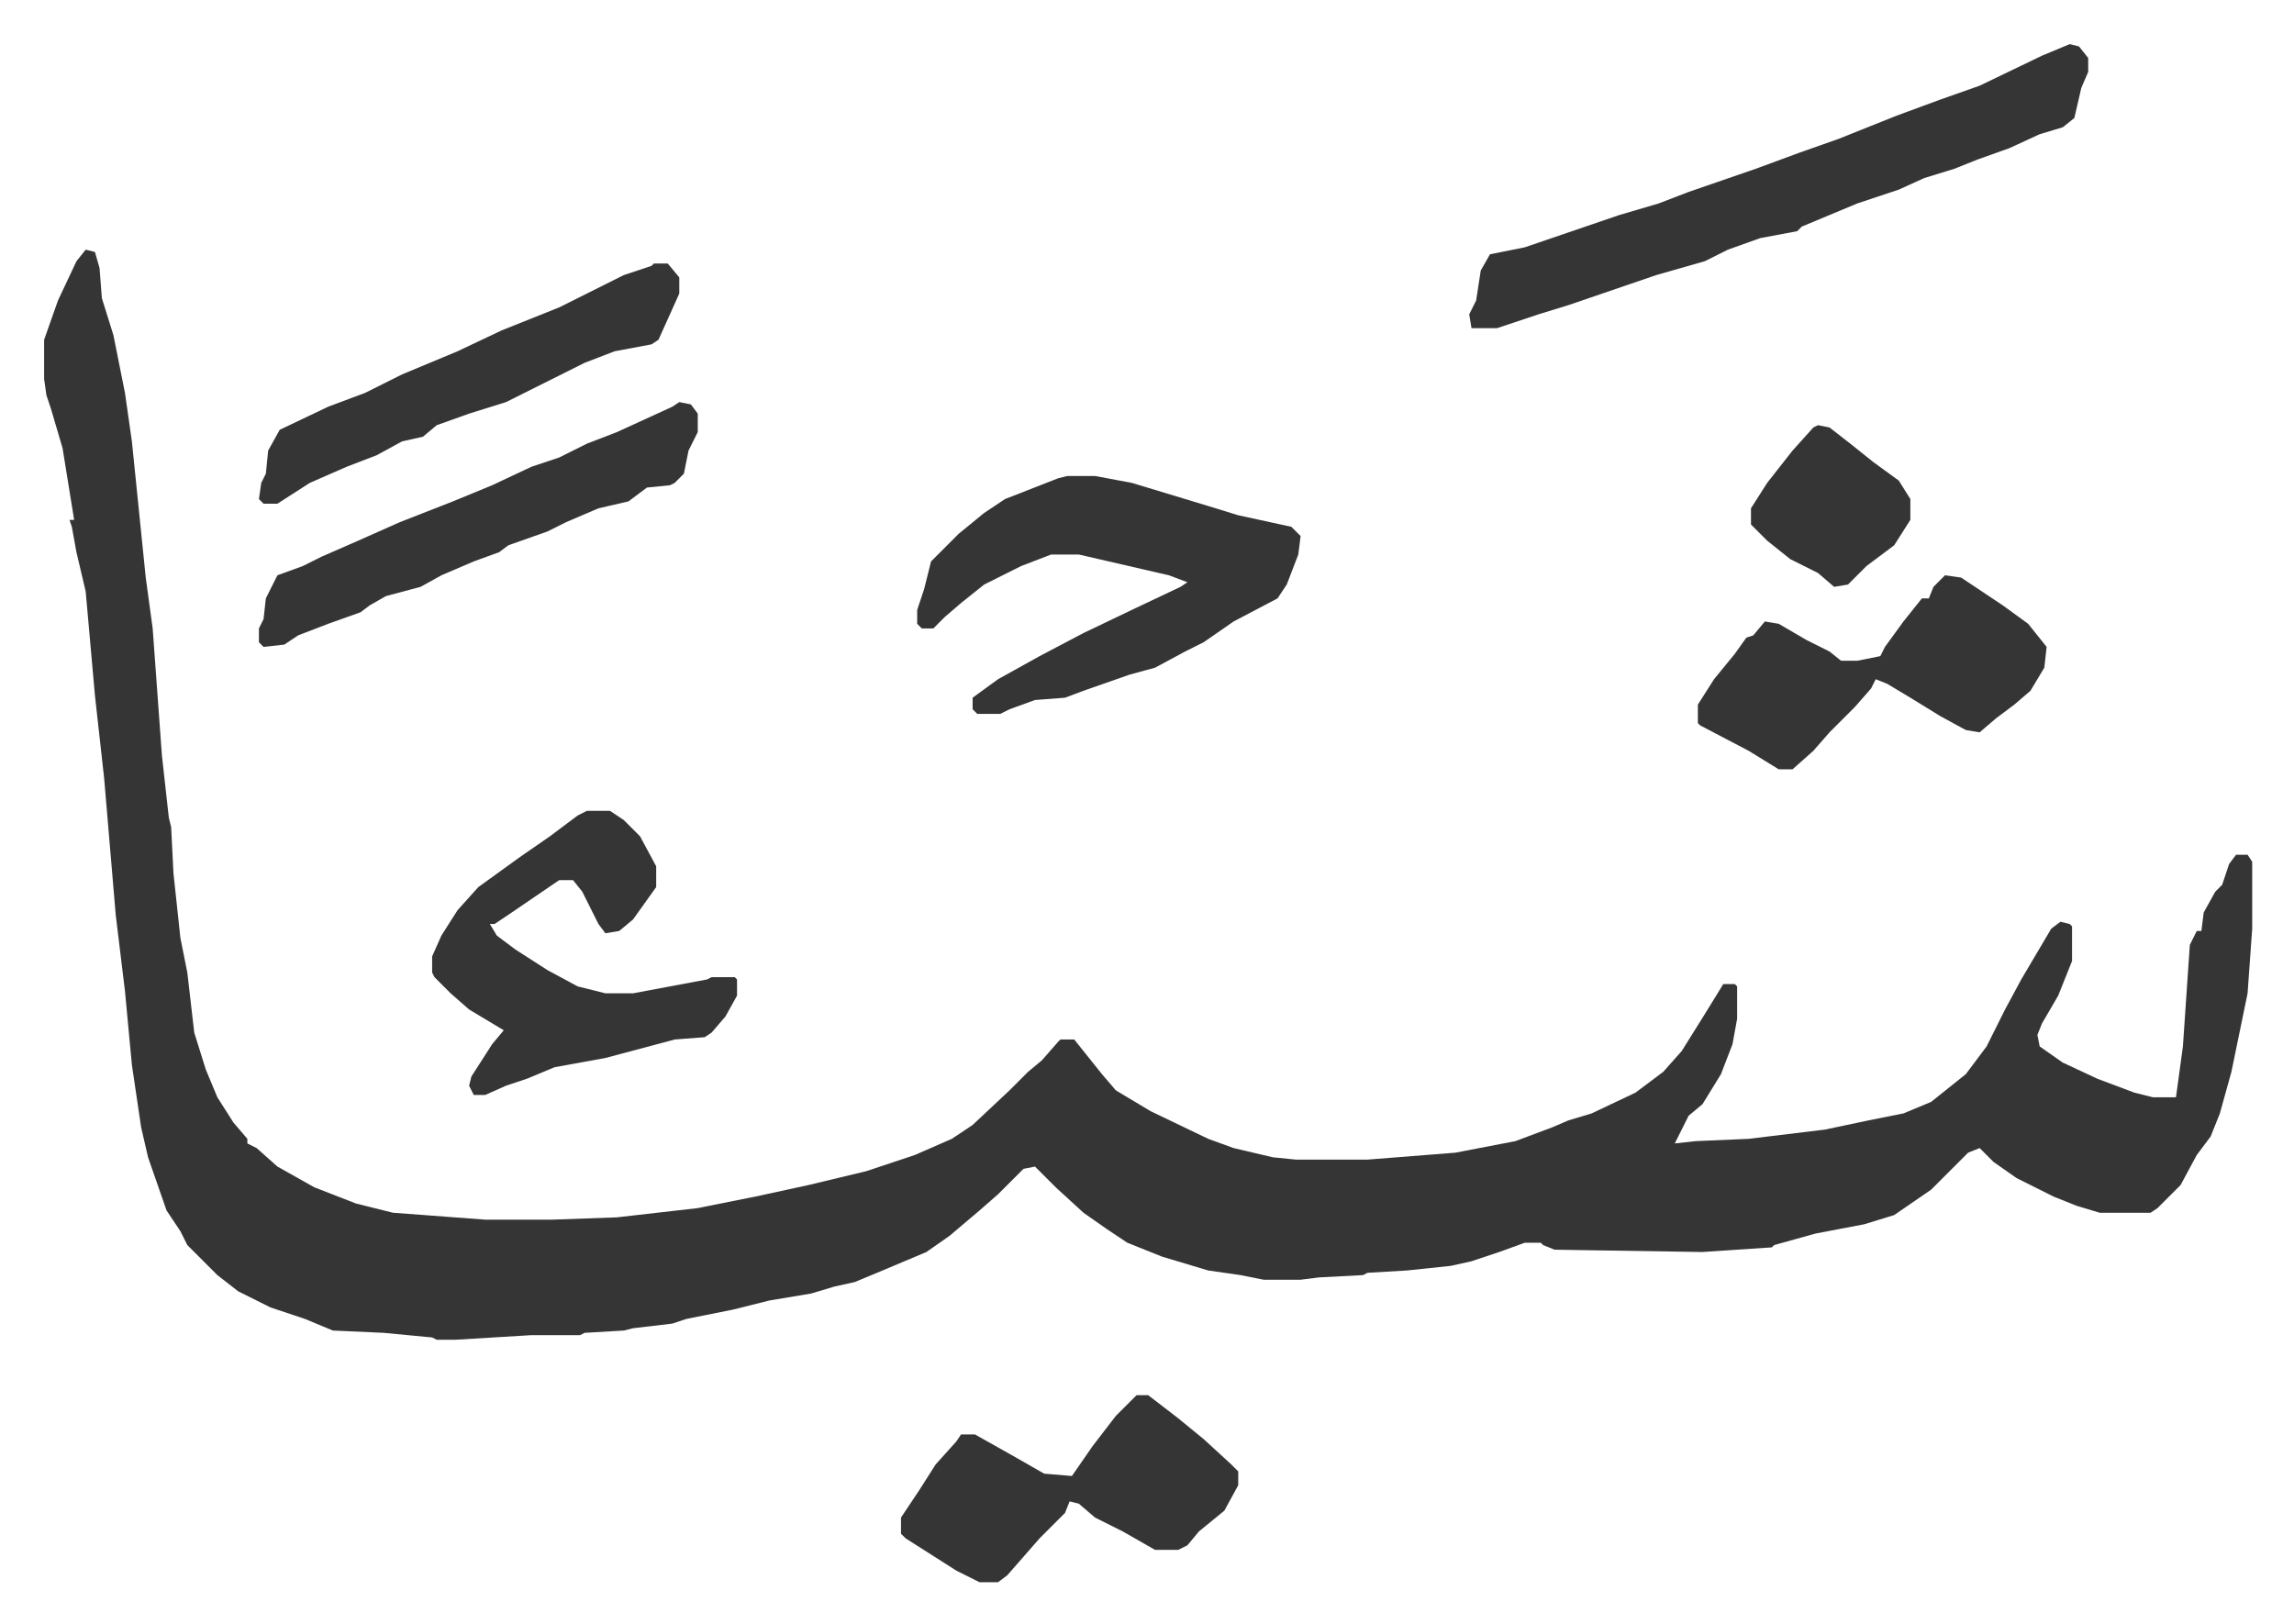<svg xmlns="http://www.w3.org/2000/svg" role="img" viewBox="-19.10 408.90 993.20 703.20"><path fill="#353535" id="rule_normal" d="M18 517l4 1 2 7 1 13 5 16 5 25 3 21 6 59 3 22 4 55 3 27 1 4 1 20 3 28 3 15 3 26 5 16 5 12 7 11 6 7v2l4 2 9 8 16 9 18 7 16 4 40 3h29l28-1 35-4 25-5 23-5 25-6 21-7 16-7 9-6 16-15 8-8 6-5 7-8 1-1h6l4 5 8 10 6 7 15 9 25 12 11 4 17 4 10 1h31l38-3 26-5 16-6 7-3 10-3 19-9 12-9 8-9 10-16 8-13h5l1 1v14l-2 11-5 13-8 13-6 5-6 12 9-1 23-1 33-4 19-4 15-3 12-5 10-8 5-4 9-12 8-16 7-13 13-22 4-3 4 1 1 1v15l-6 15-7 12-2 5 1 5 10 7 15 7 16 6 8 2h10l3-22 3-44 3-6h2l1-8 5-9 3-3 3-9 3-4h5l2 3v29l-2 28-7 34-5 18-4 10-6 8-7 13-10 10-3 2h-22l-10-3-10-4-16-8-10-7-6-6-5 2-16 16-16 11-13 4-21 4-18 5-1 1-30 2-64-1-5-2-1-1h-7l-11 4-12 4-9 2-19 2-17 1-2 1-19 1-8 1h-16l-10-2-14-2-20-6-15-6-9-6-10-7-12-11-4-4-5-5-5 1-11 11-8 7-13 11-10 7-19 8-12 5-9 2-10 3-18 3-16 4-20 4-6 2-17 2-4 1-17 1-2 1h-21l-33 2h-8l-2-1-21-2-22-1-12-5-15-5-14-7-9-7-8-8-5-5-3-6-6-9-8-23-3-13-4-27-3-32-4-33-5-59-4-36-4-45-4-17-2-11-1-3h2l-5-31-5-17-2-6-1-7v-17l6-17 8-17zm859-89l4 1 4 5v6l-3 7-3 13-5 4-10 3-13 6-14 5-10 4-13 4-11 5-18 6-24 10-2 2-16 3-14 5-10 5-21 6-38 13-13 4-9 3-9 3h-11l-1-6 3-6 2-13 4-7 15-3 41-14 17-5 13-5 29-10 19-7 17-6 25-10 19-7 17-6 27-13z"/><path fill="#353535" id="rule_normal" d="M443 615h12l16 3 33 10 13 4 23 5 4 4-1 8-5 13-4 6-19 10-13 9-8 4-13 7-11 3-20 7-8 3-13 1-11 4-4 2h-10l-2-2v-5l11-8 18-10 19-10 23-11 19-9 3-2-8-3-39-9h-12l-13 5-16 8-10 8-7 6-5 5h-5l-2-2v-6l3-9 3-12 5-5 7-7 11-9 9-6 23-9zM235 760h10l6 4 7 7 7 13v9l-10 14-6 5-6 1-3-4-7-14-4-5h-6l-22 15-6 4h-2l3 5 8 6 14 9 13 7 12 3h12l32-6 2-1h10l1 1v7l-5 9-6 7-3 2-13 1-30 8-22 4-12 5-9 3-9 4h-5l-2-4 1-4 9-14 5-6-15-9-8-7-7-7-1-2v-7l4-9 7-11 9-10 18-13 13-9 12-9zm588-102l7 1 18 12 11 8 8 10-1 9-6 10-7 6-8 6-7 6-6-1-11-6-13-8-10-6-5-2-2 4-7 8-11 11-7 8-9 8h-6l-13-8-21-11-1-1v-8l7-11 9-11 5-7 3-1 5-6 6 1 12 7 10 5 5 4h7l10-2 2-4 8-11 8-10h3l2-5zm-350 355h5l13 10 11 9 12 11 3 3v6l-6 11-11 9-5 6-4 2h-10l-14-8-12-6-7-6-4-1-2 5-11 11-7 8-7 8-4 3h-8l-10-5-11-7-11-7-2-2v-7l8-12 7-11 9-10 2-3h6l16 9 14 8 12 1 9-13 10-13zM275 583l5 1 3 4v8l-4 8-2 10-4 4-2 1-10 1-8 6-13 3-14 6-8 4-17 6-4 3-11 4-14 6-9 5-15 4-7 4-4 3-14 5-13 5-6 4-9 1-2-2v-6l2-4 1-9 5-10 11-4 8-4 16-7 18-8 23-9 17-7 17-8 12-4 12-6 13-5 24-11zm-11-60h6l5 6v7l-9 20-3 2-16 3-13 5-22 11-12 6-16 5-14 5-6 5-9 2-11 6-13 5-16 7-14 9h-6l-2-2 1-7 2-4 1-10 5-9 21-10 16-6 16-8 12-5 12-5 19-9 25-10 28-14 12-4zm504 70l5 1 9 7 10 8 11 8 5 8v9l-7 11-12 9-8 8-6 1-7-6-12-6-10-8-7-7v-7l7-11 11-14 9-10z"/></svg>

